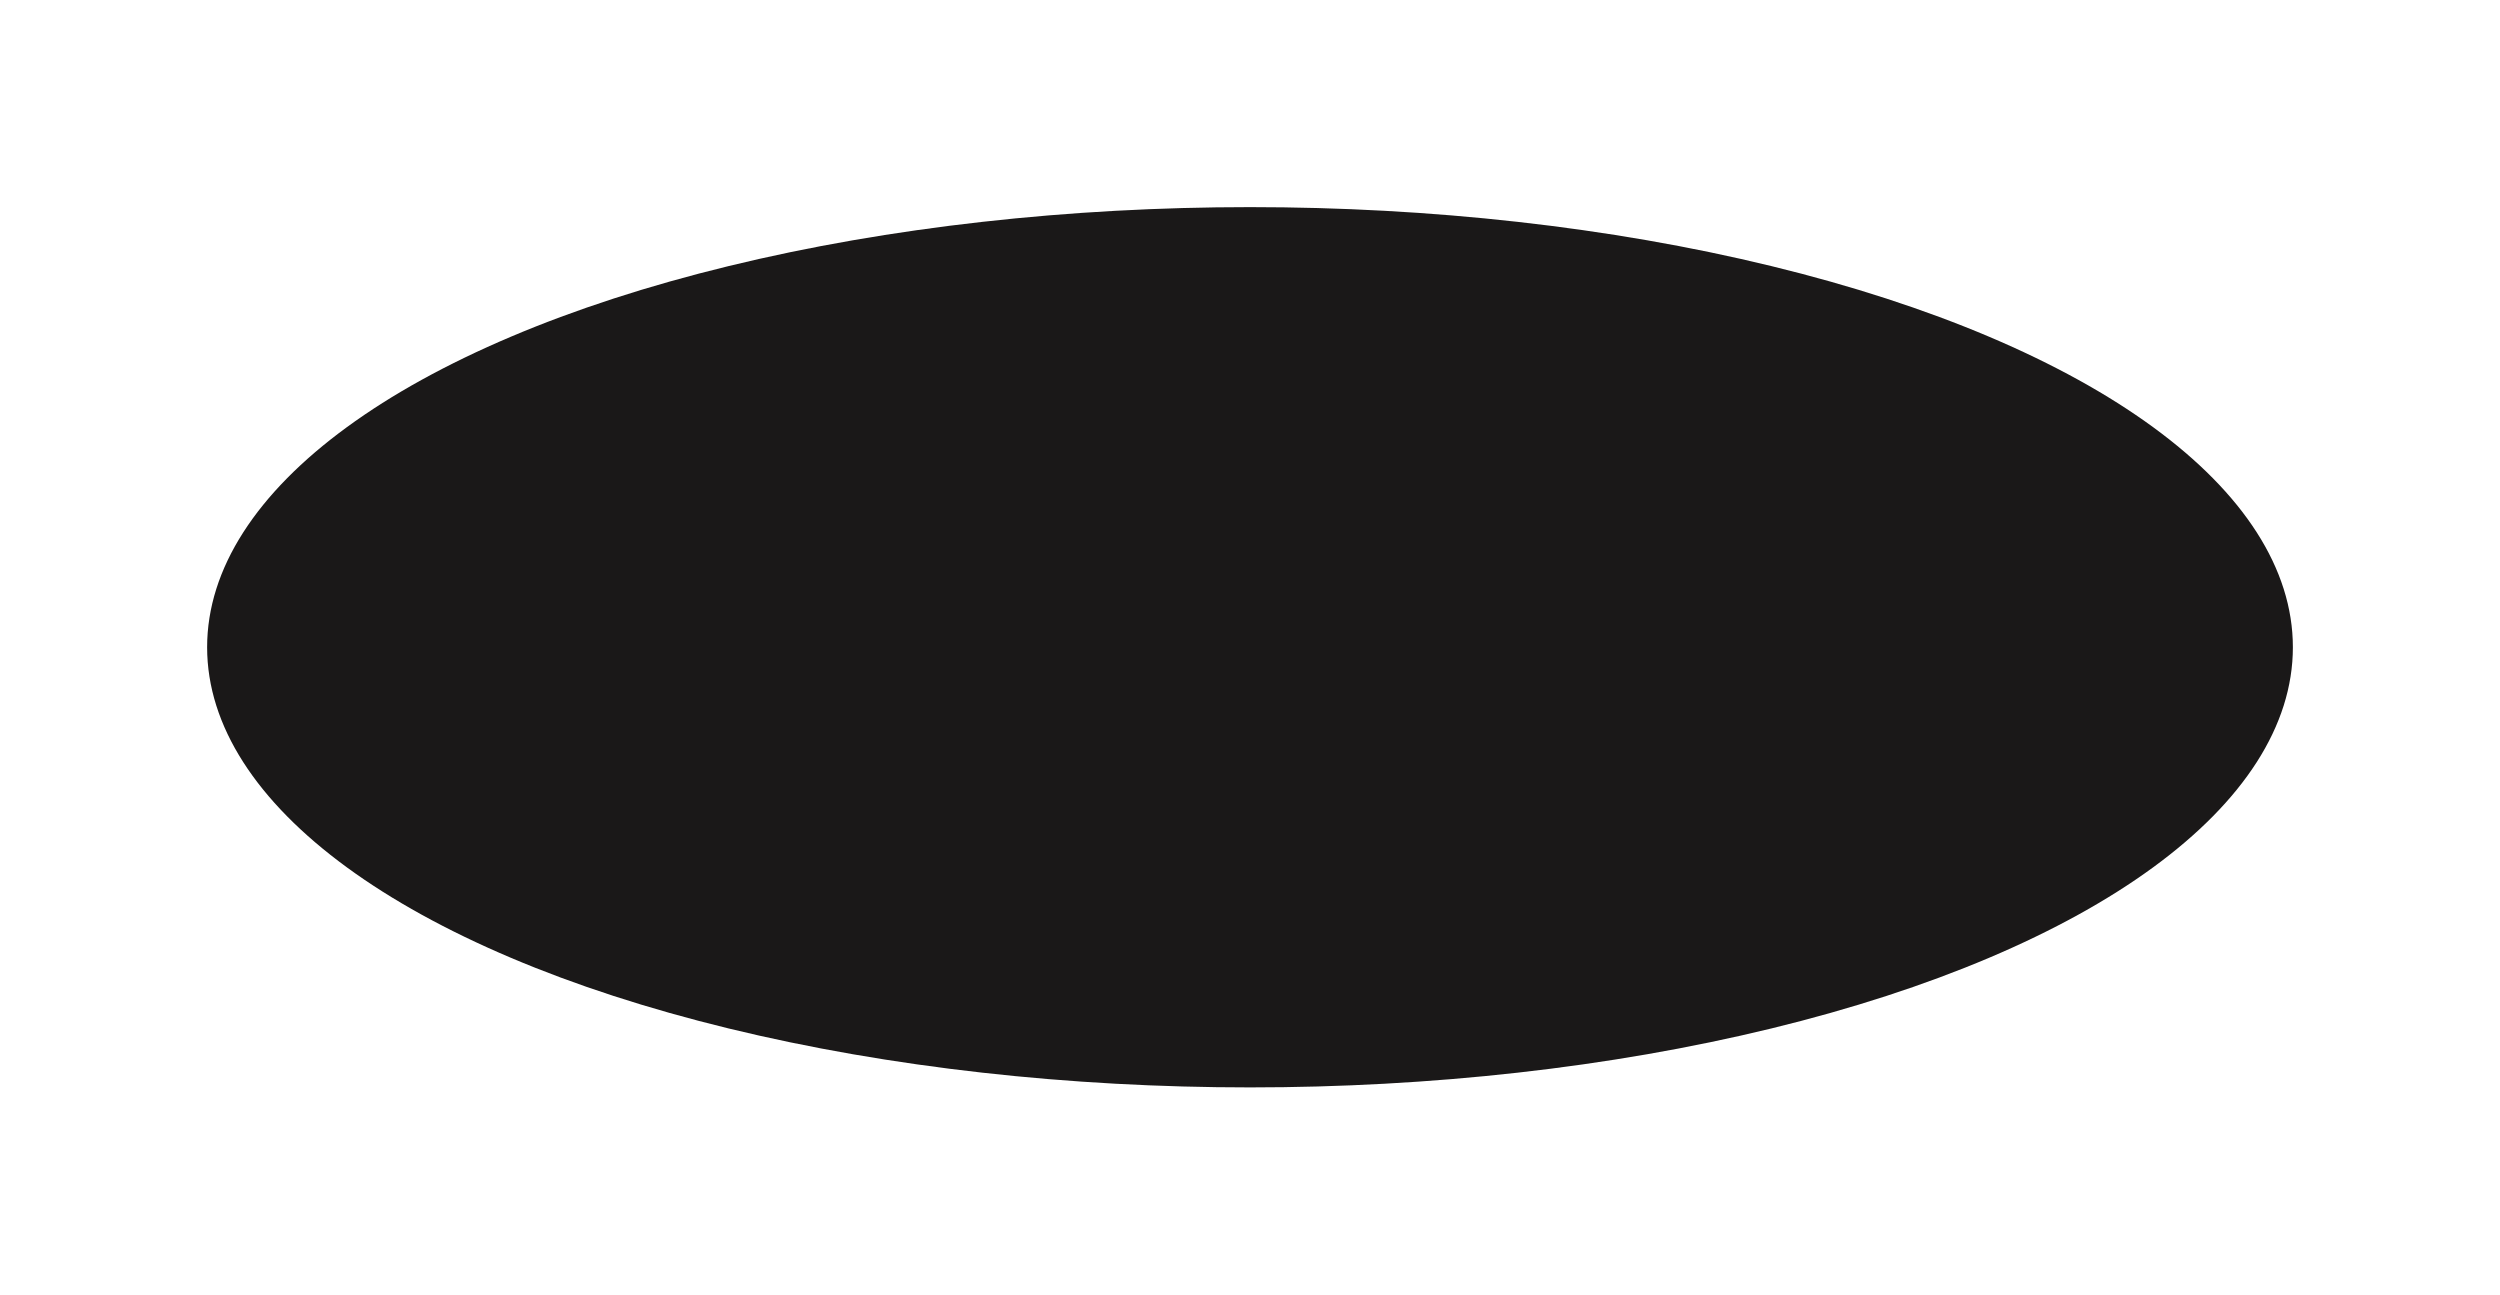 <?xml version="1.0" encoding="UTF-8"?> <svg xmlns="http://www.w3.org/2000/svg" width="4828" height="2500" viewBox="0 0 4828 2500" fill="none"> <g filter="url(#filter0_f_180_524)"> <ellipse cx="2414" cy="1250" rx="2014" ry="850" fill="#1A1818"></ellipse> </g> <defs> <filter id="filter0_f_180_524" x="0" y="0" width="4828" height="2500" filterUnits="userSpaceOnUse" color-interpolation-filters="sRGB"> <feFlood flood-opacity="0" result="BackgroundImageFix"></feFlood> <feBlend mode="normal" in="SourceGraphic" in2="BackgroundImageFix" result="shape"></feBlend> <feGaussianBlur stdDeviation="50" result="effect1_foregroundBlur_180_524"></feGaussianBlur> </filter> </defs> </svg> 